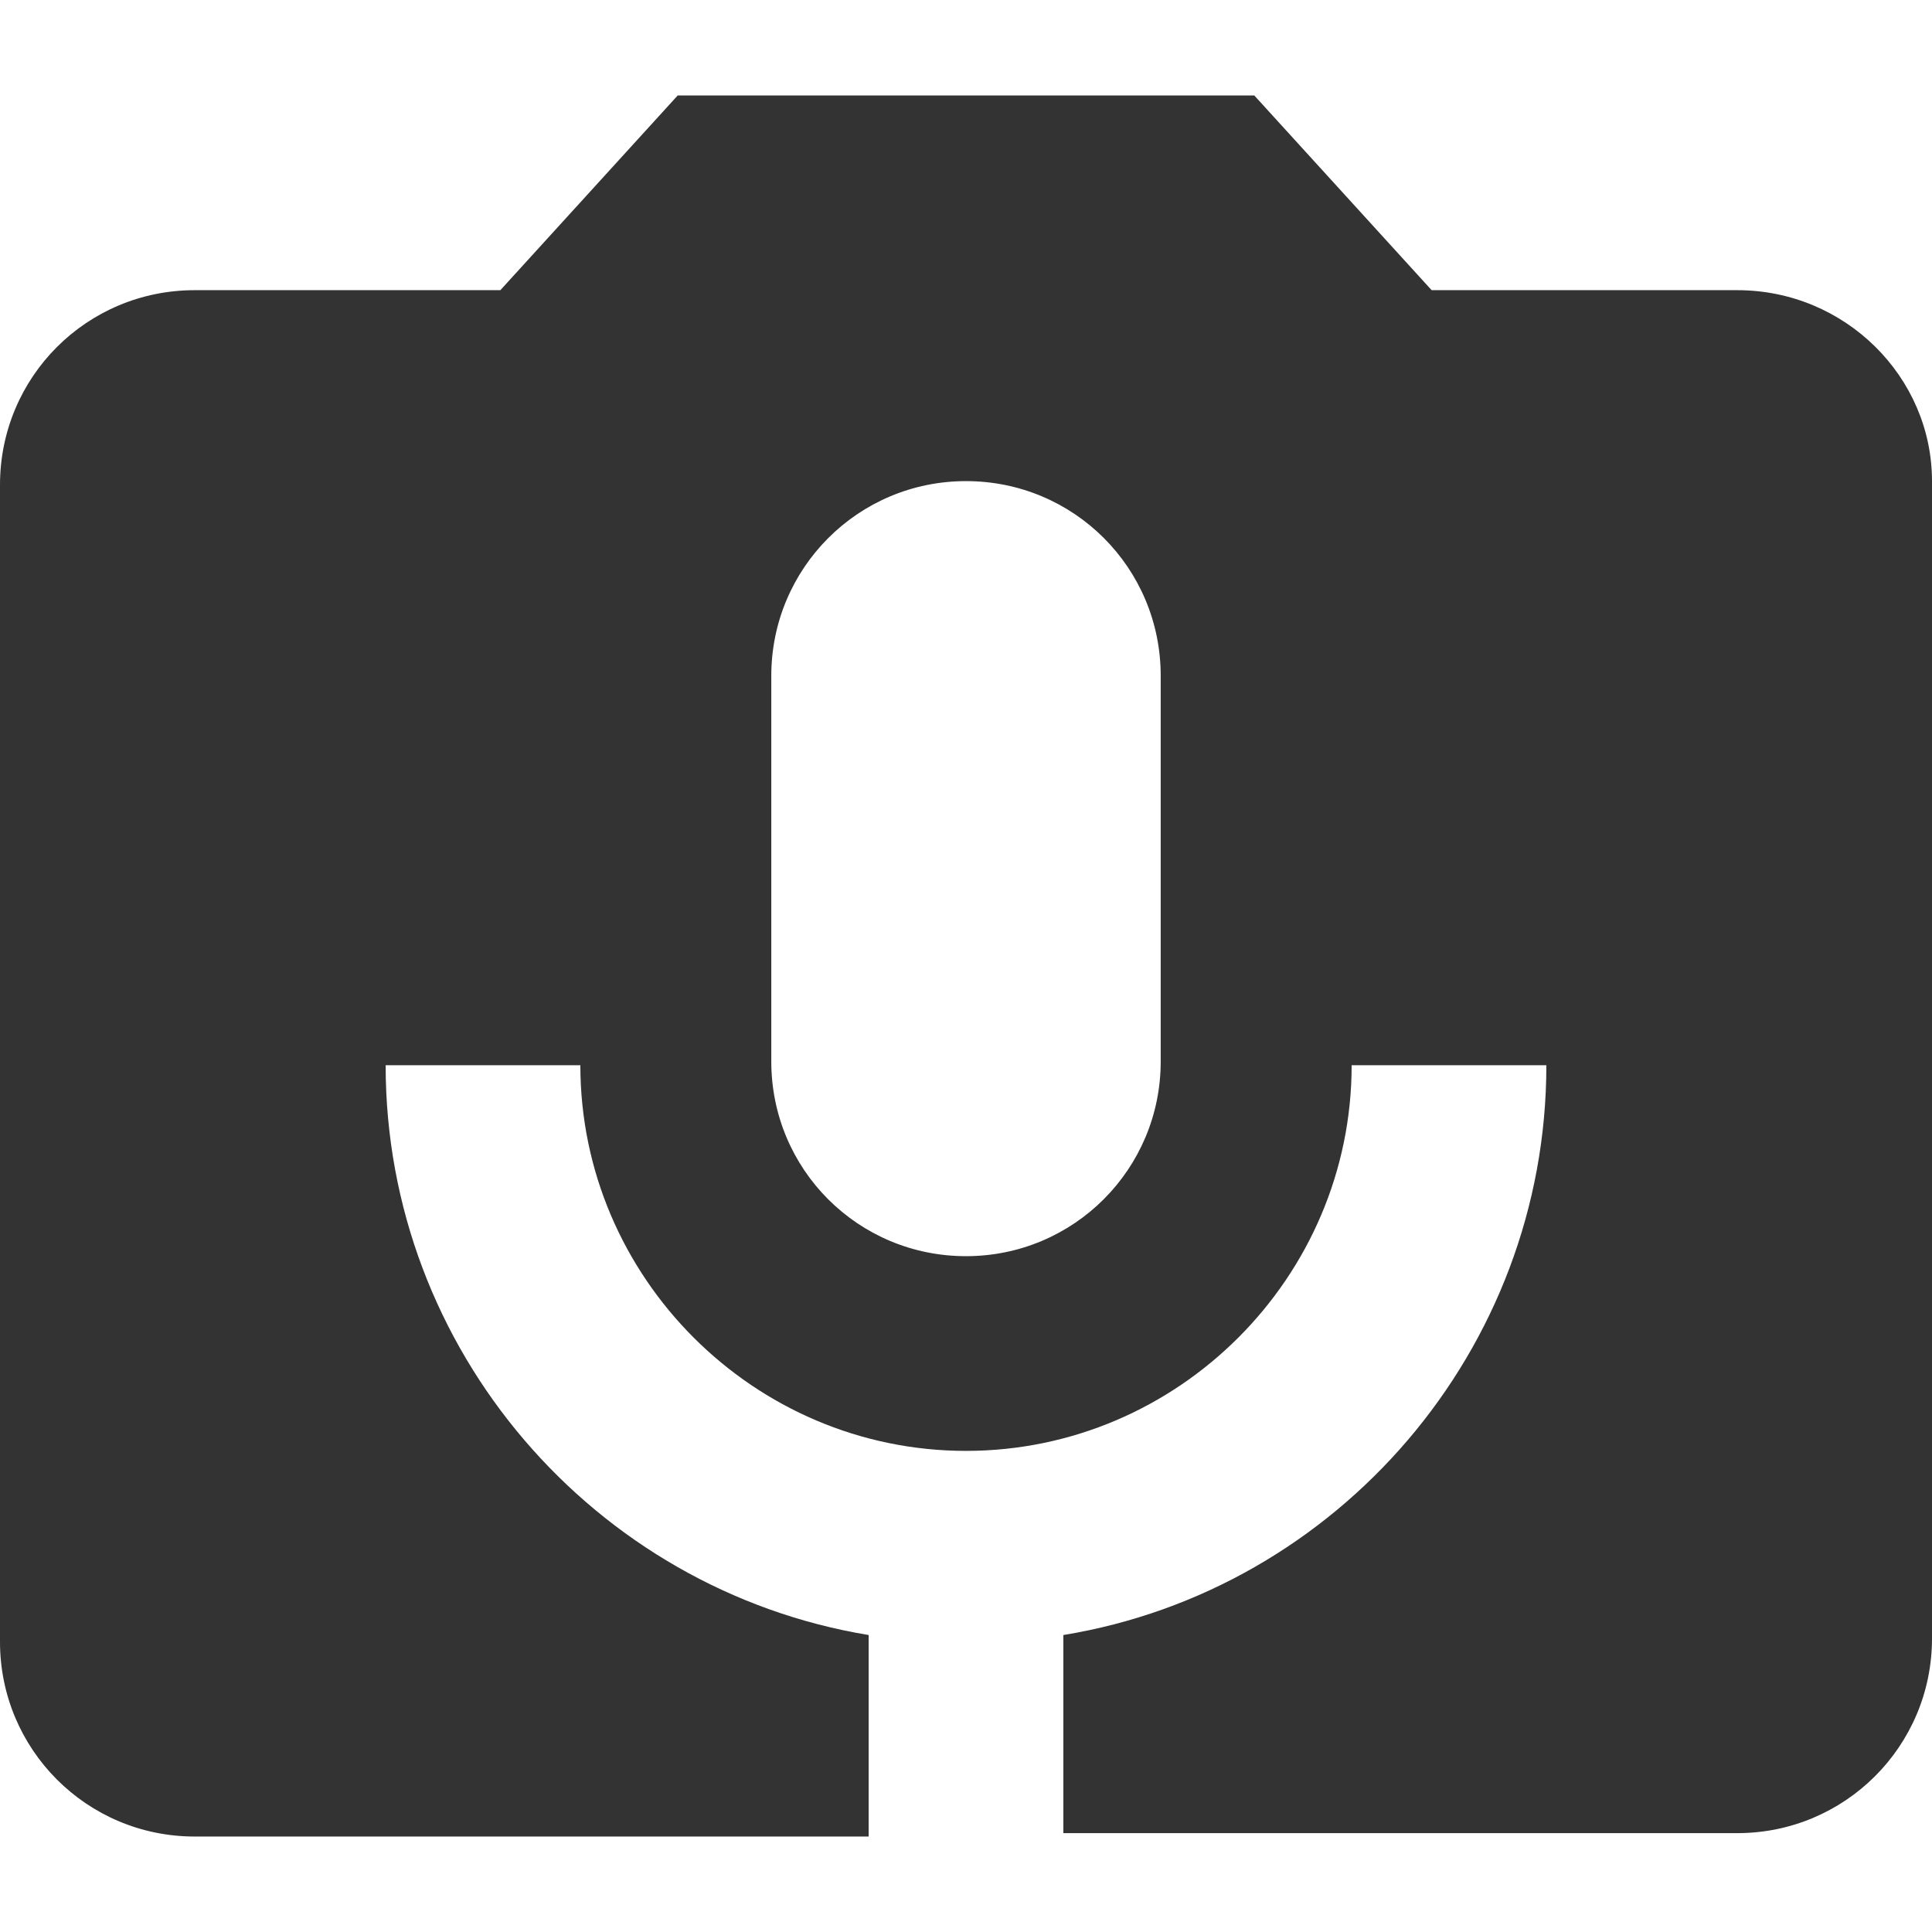 <?xml version="1.0" encoding="utf-8"?>
<!-- Generator: Adobe Illustrator 24.1.1, SVG Export Plug-In . SVG Version: 6.00 Build 0)  -->
<svg version="1.1" id="Layer_1" xmlns="http://www.w3.org/2000/svg" xmlns:xlink="http://www.w3.org/1999/xlink" x="0px" y="0px"
	 viewBox="0 0 512 512" style="enable-background:new 0 0 512 512;" xml:space="preserve">
<style type="text/css">
	.st0{fill:#333333;}
</style>
<g id="XMLID_5_">
	<path id="XMLID_9_" class="st0" d="M460.4,76.9h-81l-47-51.6H179.6l-47,51.6h-81C23,76.9,0,99.9,0,128.5v306.6
		c0,28.5,23,51.6,51.6,51.6h178.6v-53.4c-72.7-12-128-75.5-128-151h51.6c0,56.2,46,102.2,102.2,102.2s102.2-46,102.2-102.2h51.6
		c0,75.5-55.3,139.1-128,151v52.5h178.6c28.5,0,51.6-23,51.6-51.6V127.5C512,99.9,489,76.9,460.4,76.9z M307.6,281.3
		c0,28.5-23,51.6-51.6,51.6s-51.6-23-51.6-51.6V179.1c0-28.5,23-51.6,51.6-51.6s51.6,23,51.6,51.6V281.3z"/>
</g>
</svg>

